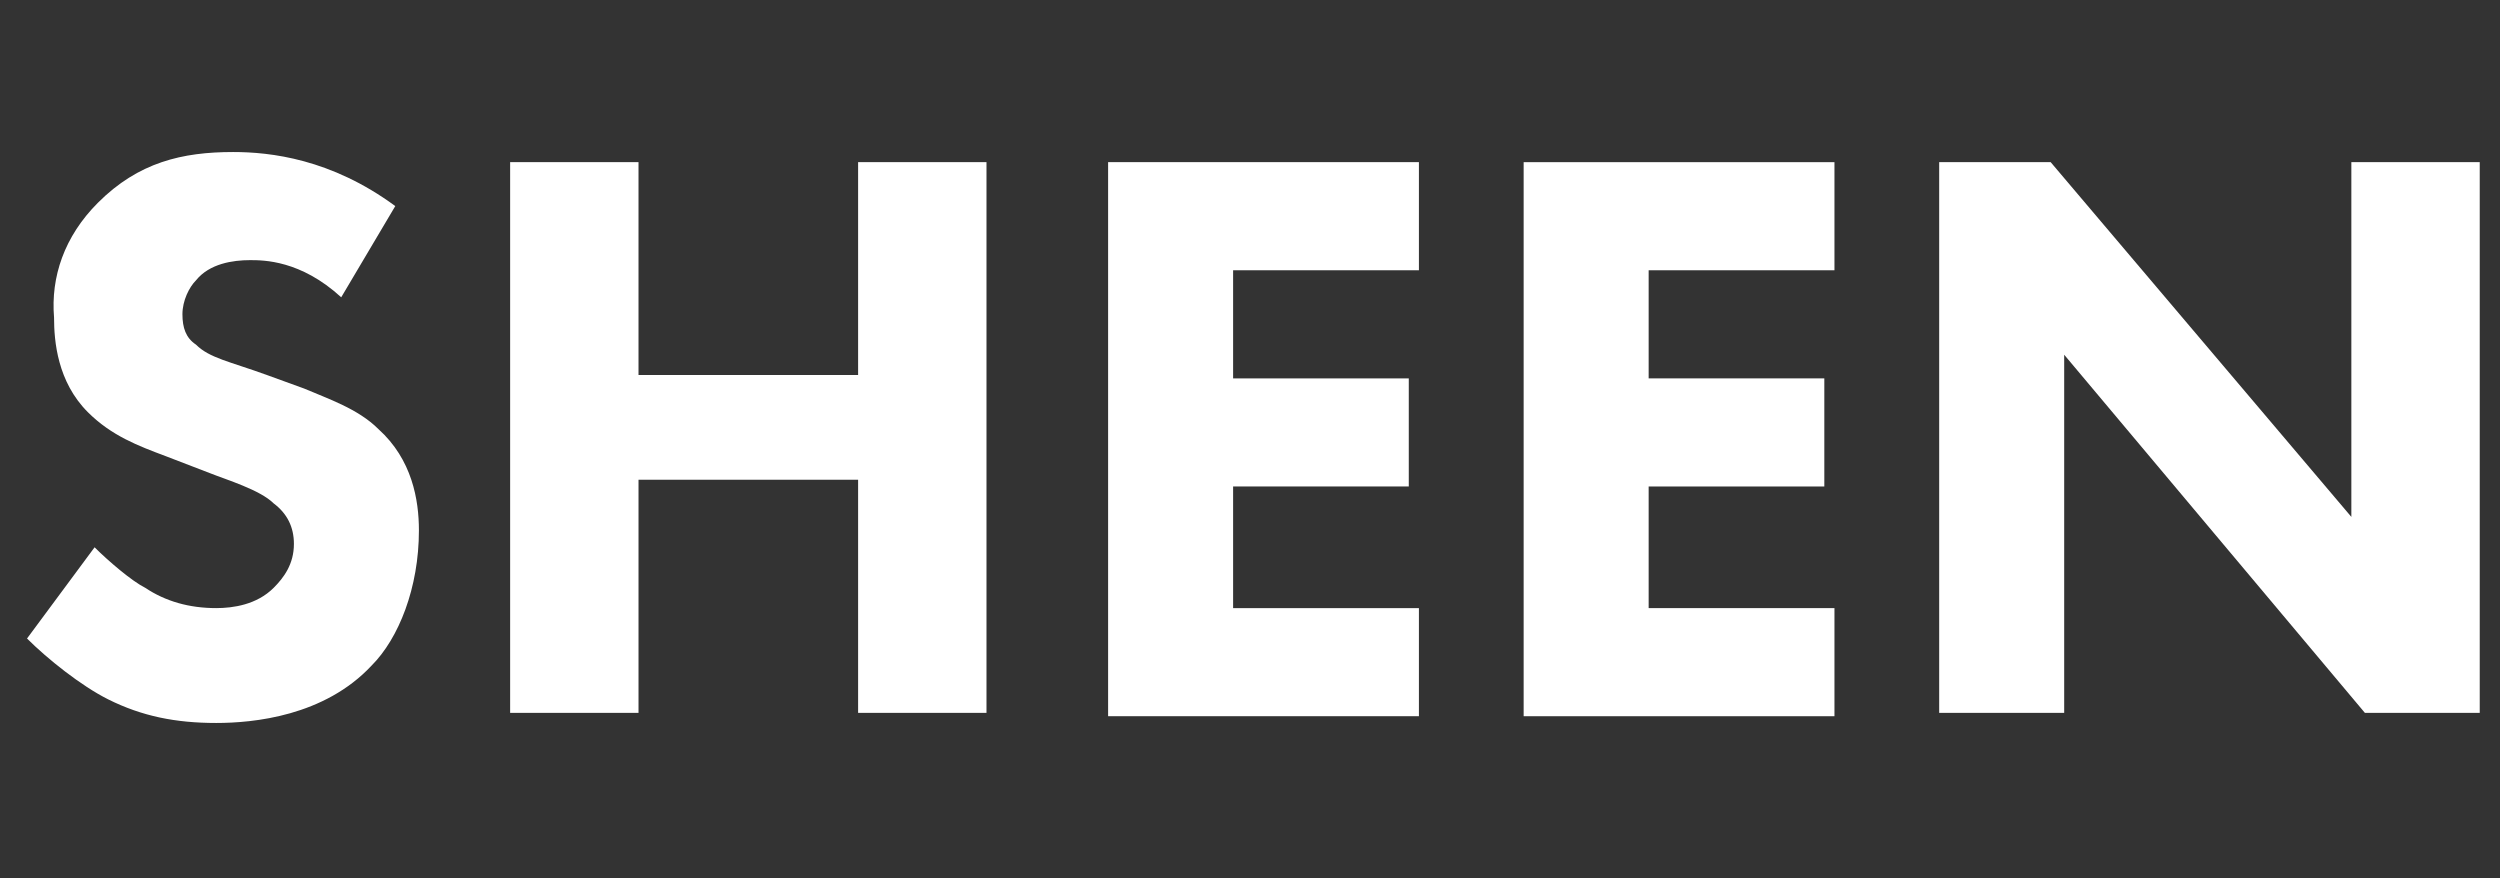 <?xml version="1.0" encoding="utf-8"?>
<!-- Generator: Adobe Illustrator 27.8.0, SVG Export Plug-In . SVG Version: 6.00 Build 0)  -->
<svg version="1.1" id="Layer_1" xmlns="http://www.w3.org/2000/svg" xmlns:xlink="http://www.w3.org/1999/xlink" x="0px" y="0px"
	 width="74px" height="26px" viewBox="0 0 74 26" style="enable-background:new 0 0 74 26;" xml:space="preserve">
<rect x="0" y="0" width="74" height="26" fill="#333333" stroke="none"/>
<style type="text/css">
	.st0{fill:#FFFFFF;}
</style>
<g>
	<path class="st0" d="M10.1,8.8C8.9,7.7,7.8,7.7,7.4,7.7c-0.5,0-1.2,0.1-1.6,0.6c-0.2,0.2-0.4,0.6-0.4,1c0,0.4,0.1,0.7,0.4,0.9
		c0.4,0.4,1,0.5,2.1,0.9L9,11.5c0.7,0.3,1.6,0.6,2.2,1.2c1,0.9,1.2,2.1,1.2,3c0,1.7-0.6,3.2-1.4,4c-1.4,1.5-3.5,1.7-4.6,1.7
		c-1.2,0-2.2-0.2-3.2-0.7c-0.8-0.4-1.8-1.2-2.4-1.8l2-2.7c0.4,0.4,1.1,1,1.5,1.2c0.6,0.4,1.3,0.6,2.1,0.6c0.5,0,1.2-0.1,1.7-0.6
		c0.3-0.3,0.6-0.7,0.6-1.3c0-0.5-0.2-0.9-0.6-1.2c-0.4-0.4-1.4-0.7-1.9-0.9l-1.3-0.5c-0.8-0.3-1.6-0.6-2.3-1.3c-0.9-0.9-1-2.1-1-2.8
		C1.5,8.2,1.9,7,2.9,6c1.2-1.2,2.5-1.5,4-1.5c1.1,0,2.9,0.2,4.8,1.6L10.1,8.8z"/>
	<path class="st0" d="M18.9,11.1h6.5V4.8h3.8v16.3h-3.8v-6.9h-6.5v6.9h-3.8V4.8h3.8V11.1z"/>
	<path class="st0" d="M42,8h-5.5v3.2h5.2v3.2h-5.2V18H42v3.2h-9.2V4.8H42V8z"/>
	<path class="st0" d="M54.3,8h-5.5v3.2H54v3.2h-5.2V18h5.5v3.2h-9.2V4.8h9.2V8z"/>
	<path class="st0" d="M57.4,21.2V4.8h3.3l8.9,10.5V4.8h3.8v16.3H70l-8.9-10.6v10.6H57.4z"/>
</g>
</svg>
